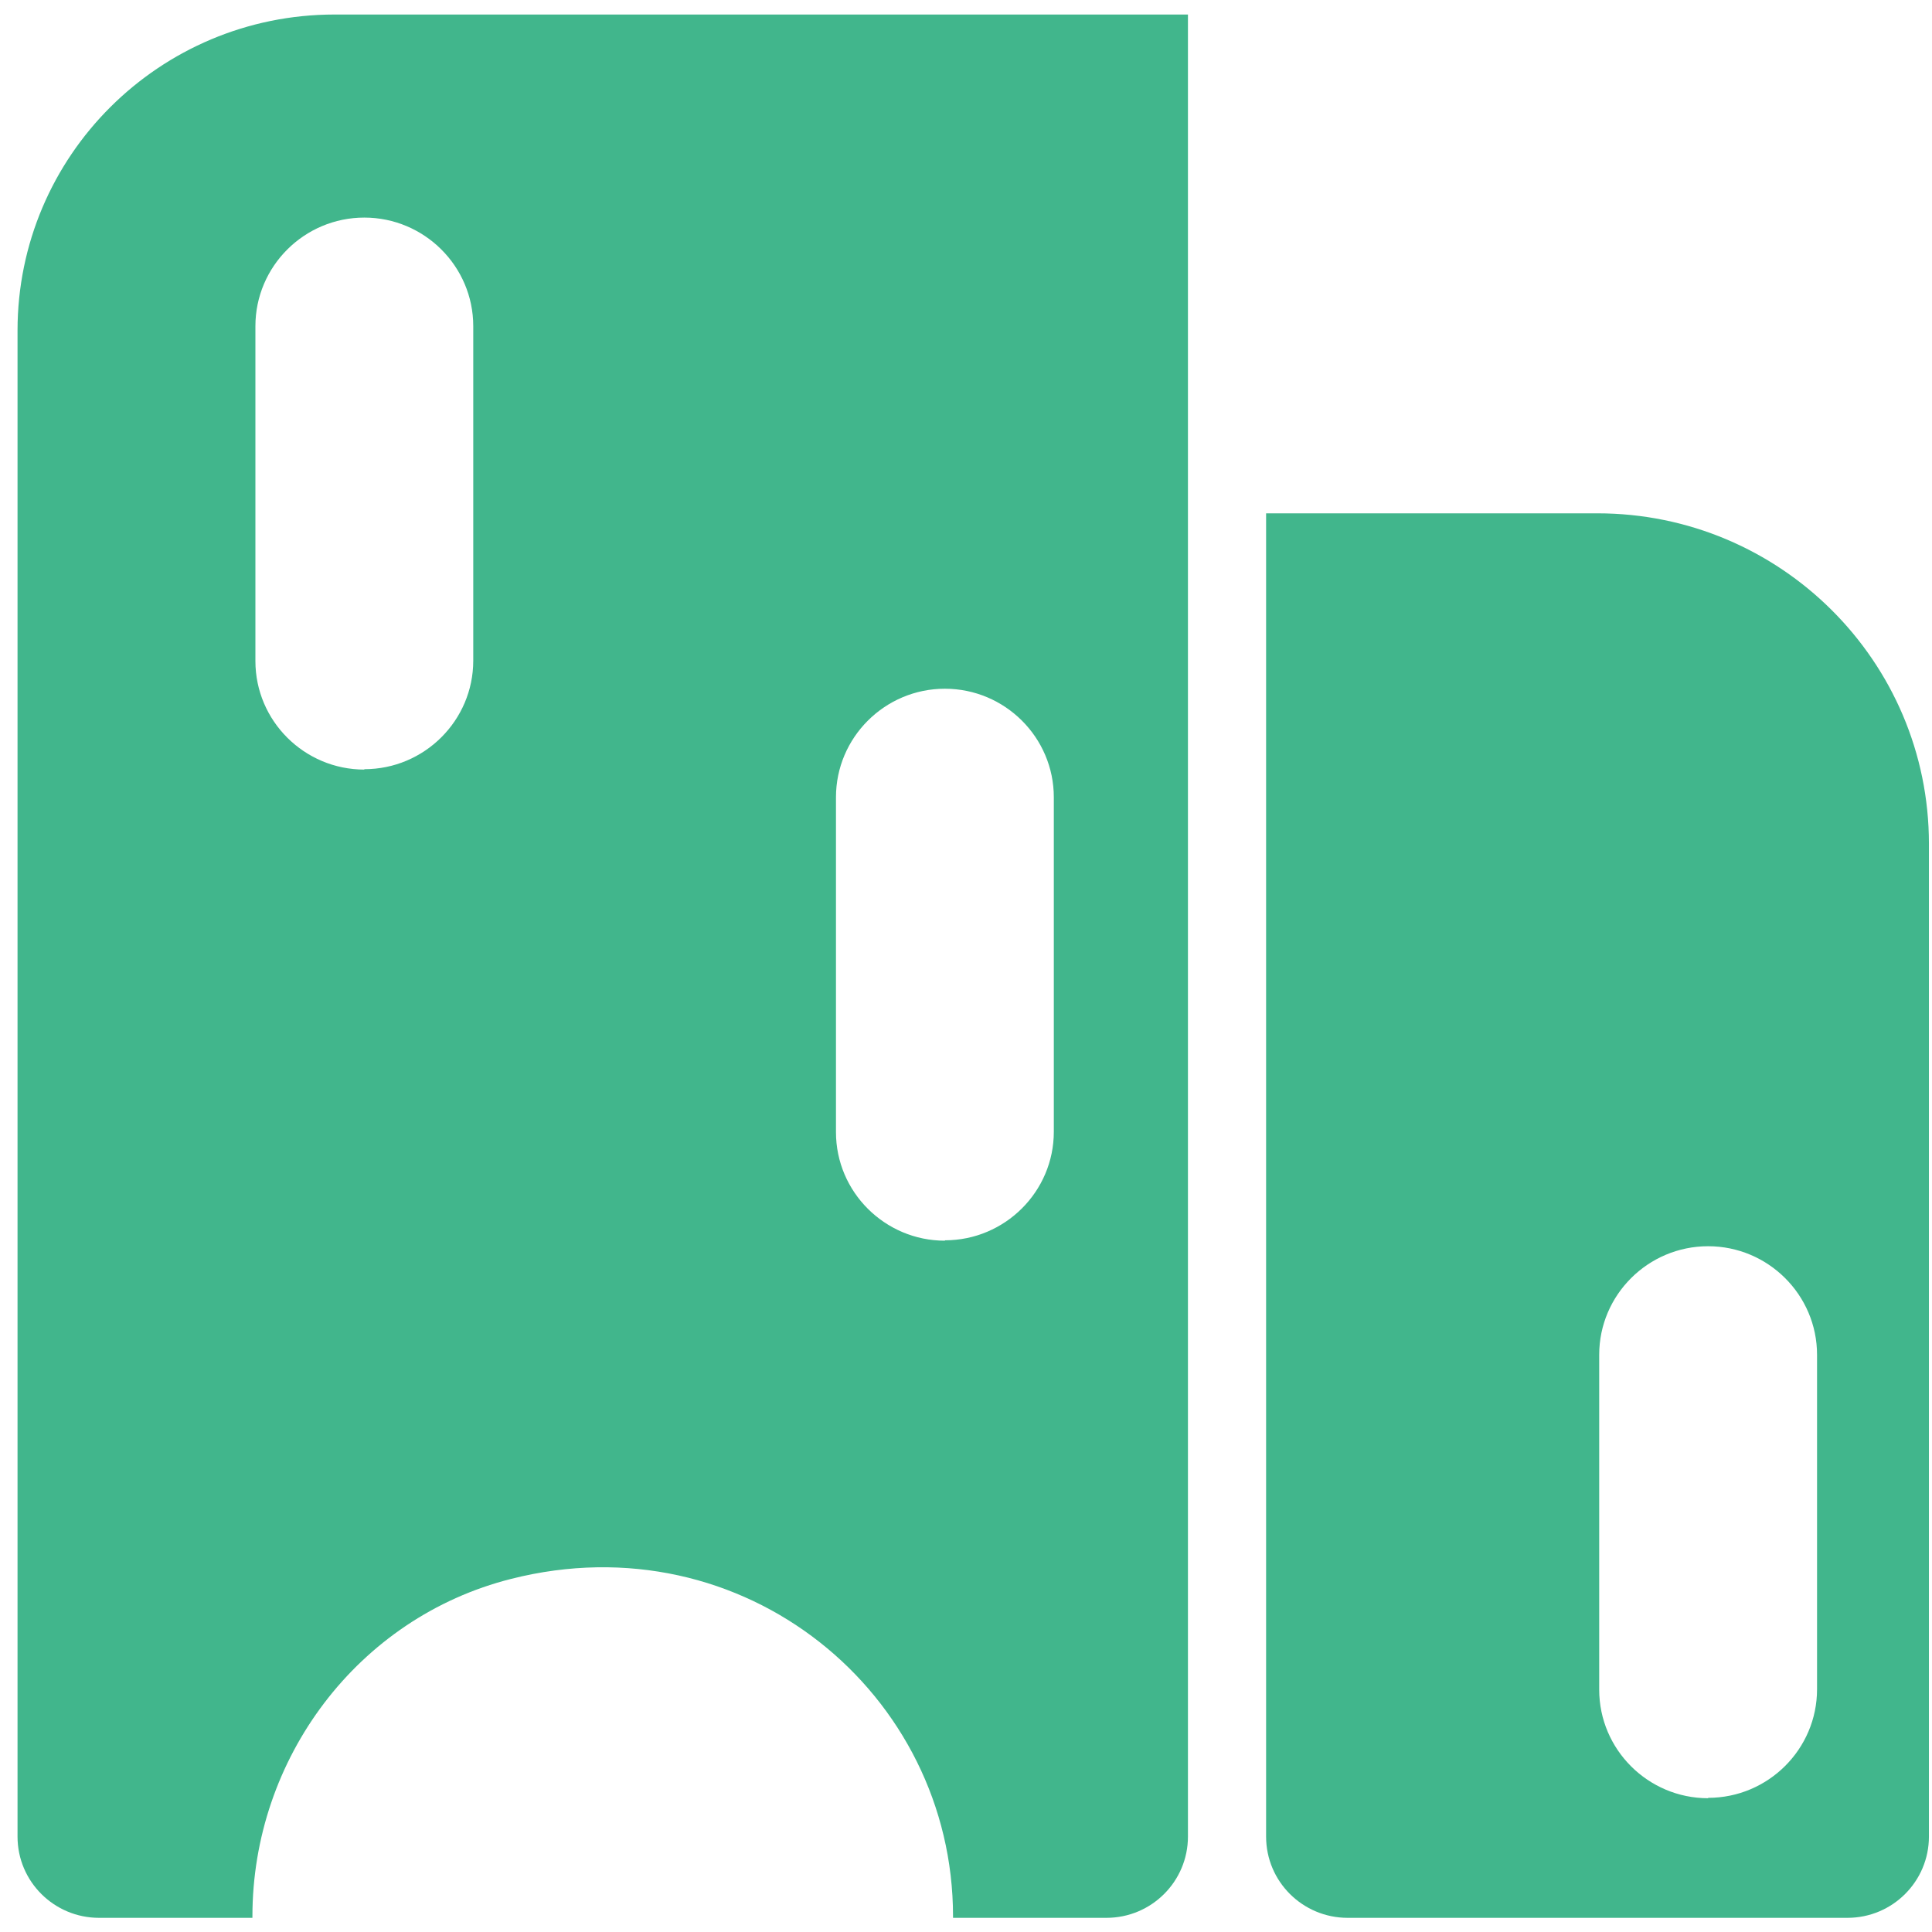 <svg width="66" height="66" viewBox="0 0 66 66" fill="none" xmlns="http://www.w3.org/2000/svg">
<path d="M54.58 17.536H43.252V62.741C43.252 64.28 44.505 65.516 46.037 65.516H63.111C64.655 65.516 65.895 64.268 65.895 62.741V28.825C65.895 22.594 60.82 17.536 54.568 17.536H54.58ZM58.352 61.43C56.301 61.43 54.631 59.765 54.631 57.721V46.281C54.631 44.238 56.301 42.573 58.352 42.573C60.402 42.573 62.073 44.238 62.073 46.281V57.709C62.073 59.752 60.402 61.417 58.352 61.417V61.43Z" fill="#41B68C"/>
<path d="M11.433 0.496C5.447 0.496 0.599 5.327 0.599 11.293V62.741C0.599 64.28 1.852 65.516 3.383 65.516H8.623V65.466C8.623 60.08 12.218 55.262 17.458 53.938C25.419 51.919 32.557 57.86 32.557 65.466V65.516H37.797C39.341 65.516 40.582 64.268 40.582 62.741V0.496H11.433ZM12.446 26.29C10.395 26.29 8.725 24.625 8.725 22.582V11.142C8.725 9.098 10.395 7.433 12.446 7.433C14.496 7.433 16.167 9.098 16.167 11.142V22.569C16.167 24.612 14.496 26.277 12.446 26.277V26.29ZM32.279 42.384C30.229 42.384 28.558 40.719 28.558 38.676V27.236C28.558 25.192 30.229 23.528 32.279 23.528C34.329 23.528 36 25.192 36 27.236V38.663C36 40.706 34.329 42.371 32.279 42.371V42.384Z" fill="#41B68C"/>
</svg>
